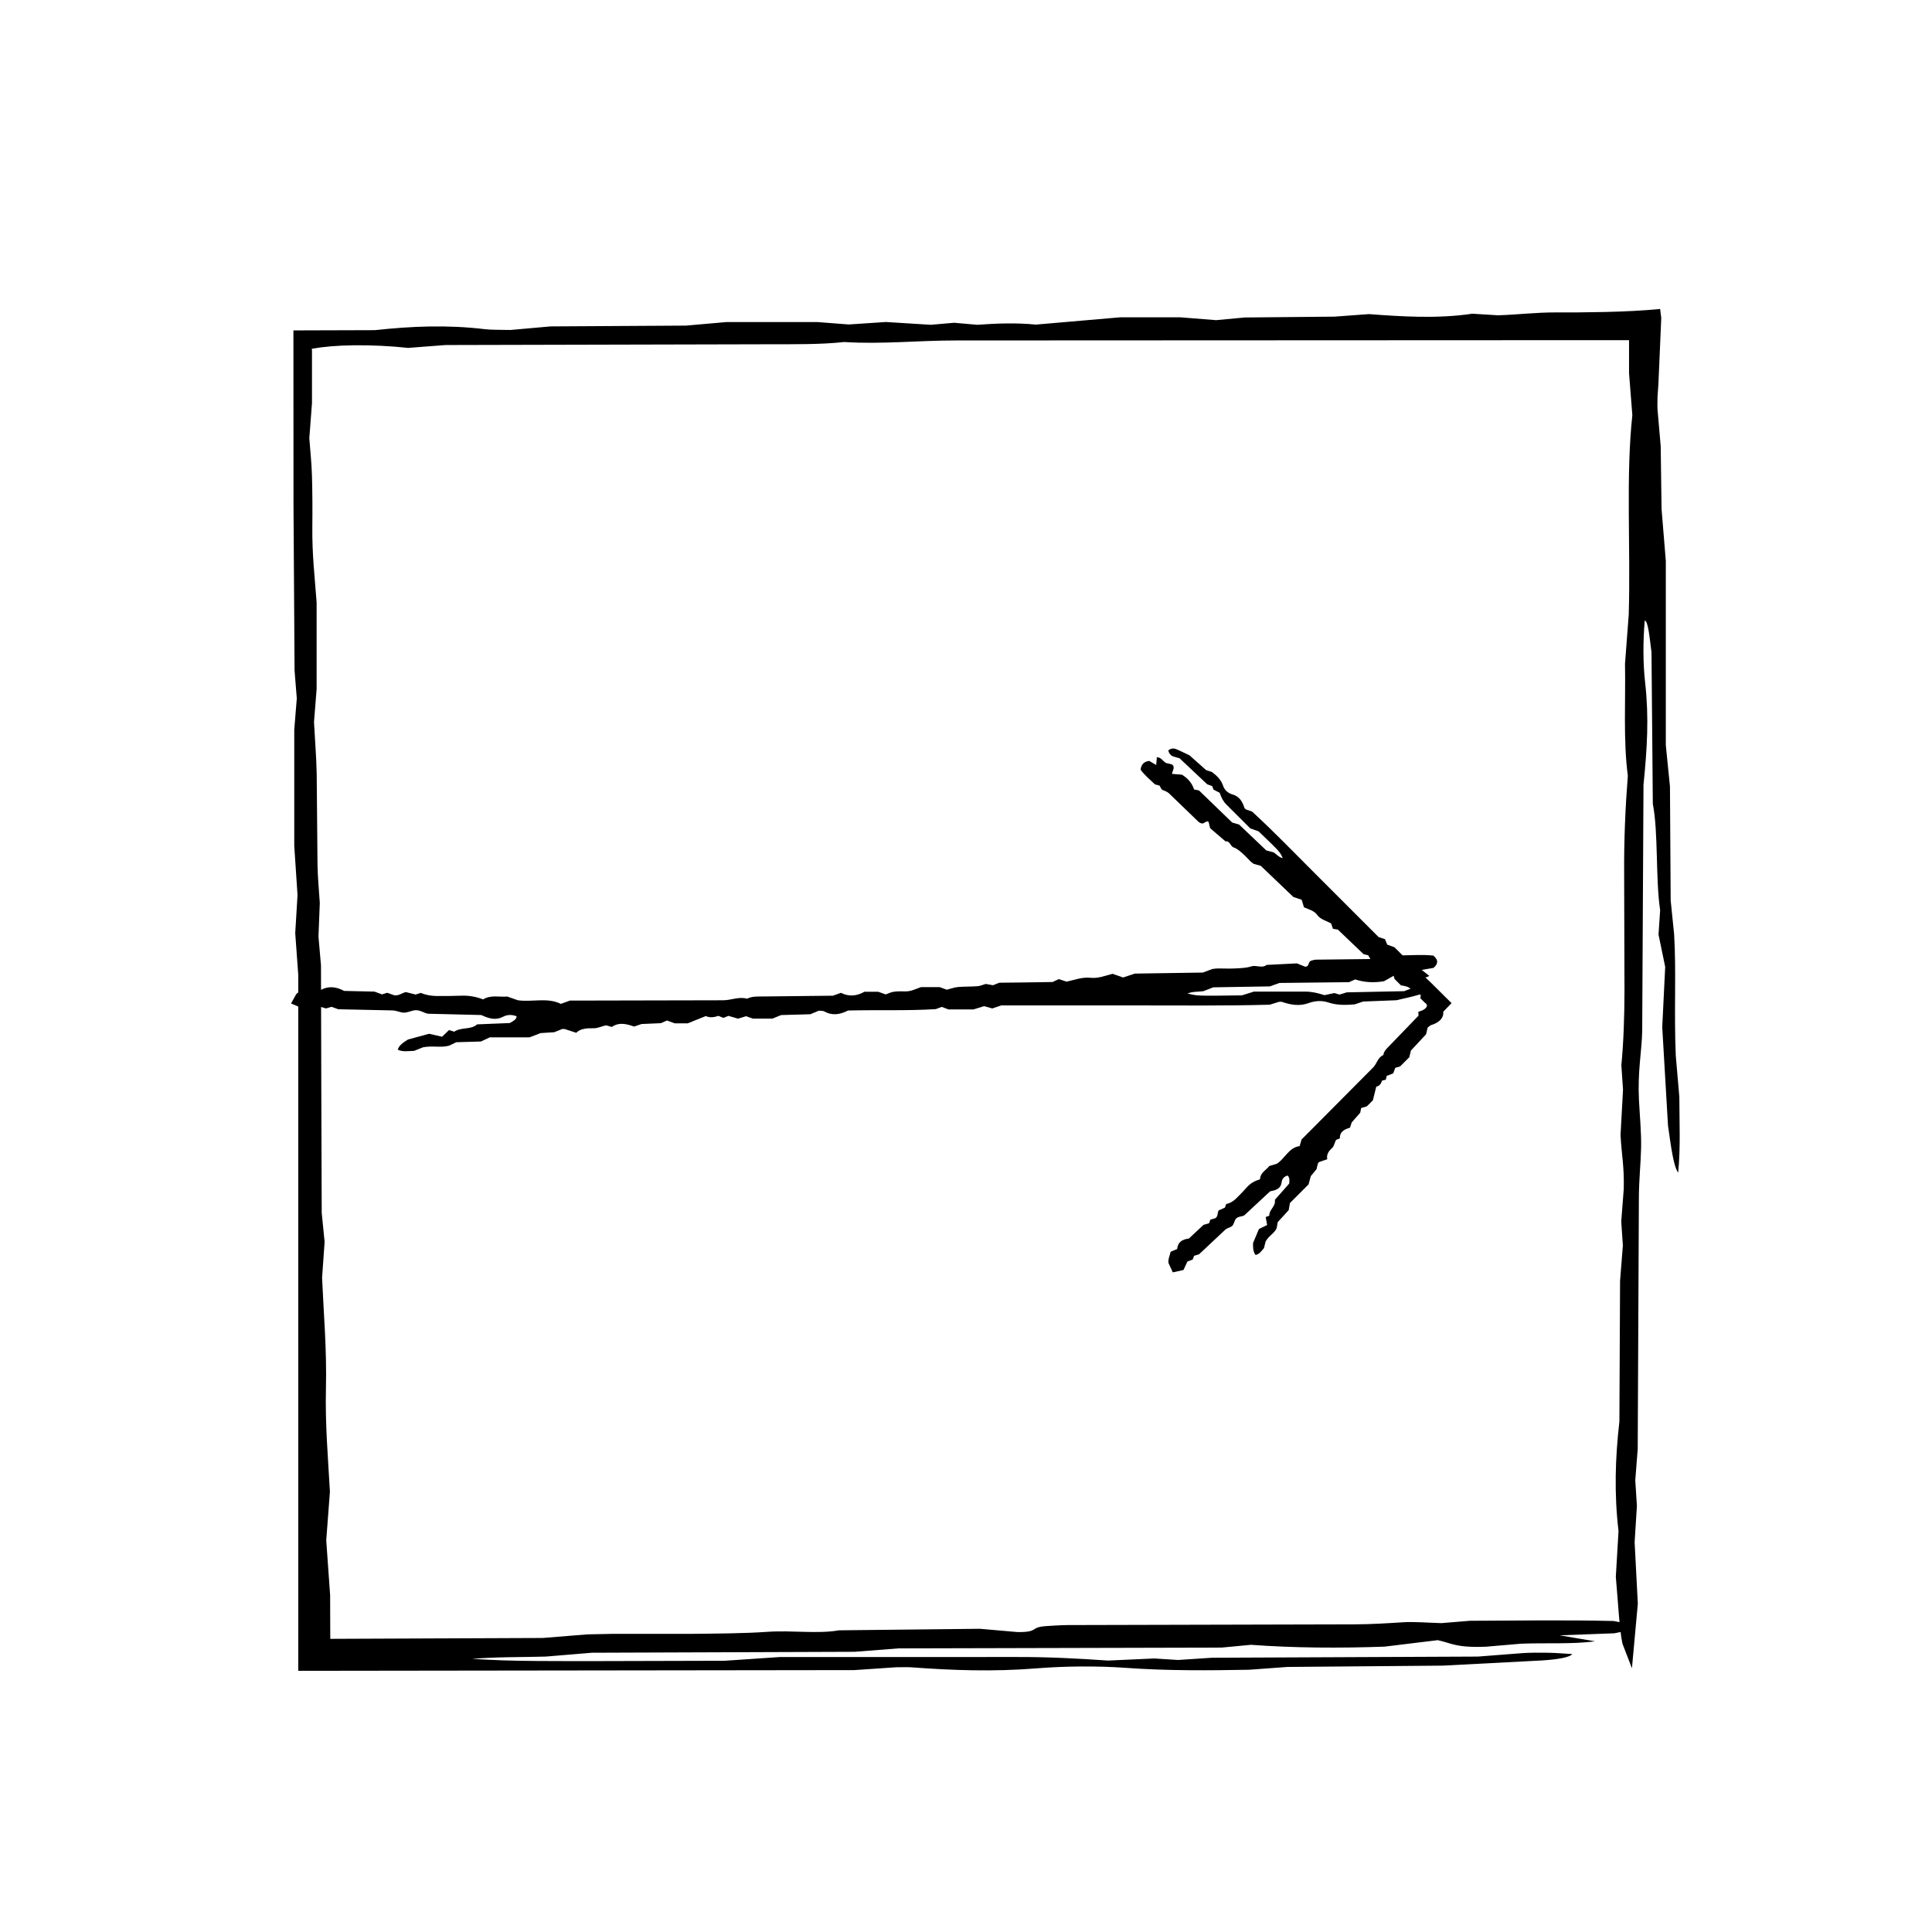 <?xml version="1.0" encoding="UTF-8"?>
<!-- The Best Svg Icon site in the world: iconSvg.co, Visit us! https://iconsvg.co -->
<svg fill="#000000" width="800px" height="800px" version="1.1" viewBox="144 144 512 512" xmlns="http://www.w3.org/2000/svg">
 <g>
  <path d="m229.26 465.45c0.336 3.41 0.539 5.414 0.766 7.672-0.203 2.918-0.418 5.984-0.672 9.496 0.406 9.438 1.266 18.848 1.023 29.383-0.215 9.508 0.523 17.824 1.055 27.293-0.273 3.586-0.578 7.699-0.977 12.914 0.242 3.367 0.535 7.531 1.031 14.52 0.02 3.856 0.039 7.703 0.039 11.582l56.324-0.23c3.516-0.289 7.656-0.621 11.809-0.953l6.816-0.141c6.887 0.004 13.801 0.004 20.652 0.004 6.801-0.082 14.035-0.102 20.191-0.535 6.438-0.457 13.383 0.598 19.02-0.402 12.535-0.137 25.078-0.277 37.363-0.406 3.449 0.301 6.492 0.562 9.93 0.867 5.836 0.059 3.113-1.254 7.562-1.578 1.605-0.086 3.754-0.273 5.918-0.277l75.703-0.188c4.672-0.012 8.836-0.293 13.184-0.562 2.676-0.172 6.297 0.133 9.98 0.238 1.531-0.125 3.621-0.301 7.547-0.621 11.754-0.039 25.355-0.25 38.094 0.055 6.902 1.246 5.543 2.277 0.211 3.258-4.516 0.168-8.906 0.332-14.504 0.539 3.812 0.645 6.594 1.117 9.371 1.582-5.992 0.828-13.316 0.359-19.695 0.645-3.223 0.277-6.309 0.539-9.199 0.789-8.066 0.312-9.105-0.945-12.785-1.734-4.559 0.555-9.145 1.113-14.082 1.715-11.965 0.434-24.082 0.352-35.43-0.484-2.539 0.242-4.559 0.434-7.727 0.734-27.457 0.066-56.086 0.133-85.562 0.207-3.41 0.262-7.57 0.586-11.723 0.91-22.949 0.086-45.875 0.168-69.648 0.25-3.523 0.297-7.617 0.637-12.234 1.02-6.133 0.18-13.156 0.055-19.496 0.609 12.148 0.664 12.148 0.664 66.902 0.5 3.894-0.266 8.148-0.551 14.695-0.992 19.48-0.004 41.262-0.004 63.047-0.004 8.148-0.012 15.75 0.379 23.879 0.941 3.719-0.168 8.012-0.363 12.246-0.555 2.16 0.137 4.301 0.277 6.297 0.402 3.32-0.215 6.535-0.43 8.973-0.59 23.758-0.105 46.691-0.207 70.488-0.312 3.523-0.277 7.594-0.59 11.855-0.918 2.074-0.133 4.559-0.141 6.793-0.098 2.176 0.039 4.238 0.227 6.367 0.352-0.629 0.867-3.844 1.422-7.996 1.688-7.492 0.395-15.23 0.797-26.324 1.375-11.234 0.102-26.145 0.223-41.137 0.348-3.098 0.227-6.273 0.457-10.172 0.742-10.645 0.195-21.699 0.297-32.914-0.516-7.336-0.523-15.922-0.453-23.508 0.152-11.43 0.922-22.258 0.523-33.109-0.281-0.984-0.074-2.289-0.012-4.039-0.012-2.637 0.176-5.82 0.395-11.062 0.75-47.879 0.066-97.395 0.125-147.36 0.191 0.004-6.586 0.004-13.422 0.004-20.258 0-55.051 0-110.11-0.004-164.21-0.309-4.195-0.527-7.352-0.801-11.023 0.16-2.637 0.348-5.789 0.609-10.086-0.223-3.289-0.504-7.512-0.867-13.027v-30.754c0.156-1.98 0.406-5.078 0.672-8.344-0.141-1.793-0.309-3.828-0.59-7.379-0.098-14.34-0.188-28.945-0.281-43.691-0.004-15.391-0.016-30.918-0.023-46.453l21.598-0.066c9.738-1.055 19.176-1.457 29.215-0.25 1.668 0.203 4.379 0.137 6.707 0.203 3.004-0.266 6.07-0.539 10.59-0.945 11.078-0.07 23.66-0.141 35.918-0.215 3.379-0.297 6.465-0.562 10.746-0.941h24.105c1.863 0.141 4.977 0.383 8.277 0.641 2.871-0.191 5.984-0.398 9.875-0.656 3.578 0.227 7.727 0.484 11.891 0.742 2.047-0.176 4.106-0.359 6.172-0.539 2.035 0.18 4.07 0.363 6.117 0.539 5.141-0.367 10.312-0.578 15.527-0.051 7.18-0.621 14.309-1.234 22.328-1.93h15.992c3.293 0.266 6.398 0.508 9.465 0.75 2.047-0.191 4.07-0.379 7.57-0.707 6.453-0.066 14.391-0.133 23.805-0.223 1.809-0.133 4.922-0.363 9.105-0.672 8.473 0.625 18.137 1.293 27.402-0.105 2.211 0.137 4.348 0.266 6.793 0.418 5.215-0.141 9.828-0.789 15.766-0.762 1.809 0 3.621-0.004 5.402-0.004 2.457-0.039 4.875-0.082 7.211-0.109 5.195-0.121 10.113-0.359 14.617-0.797 0.098 0.941 0.191 1.672 0.297 2.371-0.203 4.742-0.379 8.812-0.535 12.535-0.086 1.793-0.156 3.508-0.23 5.18-0.082 1.094-0.145 2.156-0.223 3.219 0 1.188-0.066 2.492 0.012 3.465 0.273 3.133 0.527 6.156 0.828 9.562 0.074 5.336 0.152 11.023 0.23 16.691 0.336 4.144 0.68 8.273 1.129 13.754v48.848c0.434 4.301 0.734 7.305 1.098 10.922 0.059 9.664 0.125 19.945 0.191 30.223 0.309 2.992 0.609 5.949 0.91 8.906 0.605 10.016-0.059 20.535 0.441 32.207 0.227 2.66 0.578 6.769 0.941 10.938 0.016 6.707 0.348 13.617-0.312 20.066-1.258-1.684-1.949-7.289-2.691-12.496-0.504-8.566-1.004-17.133-1.527-26.059 0.246-5.031 0.516-10.418 0.785-15.977-0.613-2.973-1.188-5.773-1.77-8.57l0.43-6.465c-1.238-8.176-0.449-20.531-1.941-28.191-0.121-13.871-0.246-27.504-0.352-40.195-0.555-4.223-0.898-8.238-1.797-8.359-0.473 5.648-0.453 11.496 0.117 16.488 1.043 9.246 0.523 17.406-0.438 27.039-0.105 20.379-0.223 42.145-0.344 65.344-0.121 5.273-1.234 10.602-0.863 18.121 0.215 4.254 0.656 8.695 0.57 12.777-0.102 4.293-0.562 8.398-0.586 13.125-0.105 21.781-0.203 43.559-0.309 66.648-0.152 1.926-0.395 5.031-0.648 8.312 0.117 1.879 0.262 4.031 0.434 6.762-0.16 2.637-0.359 5.754-0.605 9.637 0.242 4.613 0.52 9.961 0.848 16.293-0.488 5.344-1.027 11.273-1.562 17.109-0.875-2.273-1.613-4.191-2.516-6.535-0.828-3.914-1.129-10.777-1.754-17.703 0.207-3.547 0.457-7.785 0.715-12.133-1.16-9.75-0.891-19.352 0.23-28.988 0.059-12.383 0.121-25.008 0.18-37.332 0.262-3.293 0.508-6.344 0.742-9.352-0.145-2.168-0.297-4.309-0.434-6.344 0.246-3.168 0.484-6.266 0.664-8.594 0.172-5.934-0.578-9.094-0.848-14.34 0.188-3.465 0.422-7.738 0.656-12.004-0.145-2.144-0.293-4.293-0.438-6.465 0.586-6.144 0.812-12.879 0.828-19.703l-0.09-30.965c-0.059-9.215 0.328-17.84 0.977-26.07-1.25-9.441-0.559-20.098-0.75-29.668 0.359-4.75 0.68-8.918 0.988-13 0.535-17.887-0.805-36.672 0.957-52.891-0.312-3.977-0.555-7.055-0.875-11.156v-8.719l-16.641 0.004-161.66 0.074c-10.113-0.012-19.523 1.043-29.715 0.414-6.227 0.684-13.211 0.574-20.051 0.594-28.625 0.066-57.262 0.133-85.582 0.203-3.492 0.273-6.629 0.516-9.898 0.762-4.863-0.523-9.664-0.742-14.41-0.695-4.418 0.055-8.031 0.371-11.133 0.926l0.055 0.398v13.996c-0.262 3.422-0.492 6.535-0.707 9.309 0.258 3.441 0.594 6.481 0.695 9.766 0.137 4.481 0.152 9.16 0.105 13.719-0.07 7.352 0.621 13.141 1.137 20v22.973c-0.281 3.578-0.523 6.637-0.695 8.781 0.277 5.109 0.629 9.352 0.715 13.77 0.074 7.984 0.141 16.066 0.215 24.051 0.055 3.281 0.371 6.438 0.605 10.102-0.105 2.625-0.227 5.789-0.348 8.941 0.176 2.062 0.359 4.106 0.664 7.578 0.039 20.336 0.113 42.07 0.195 65.637z"/>
  <path d="m422.95 404.24c0.734-0.336 1.164-0.539 1.652-0.766 0.629 0.207 1.289 0.418 2.039 0.672 2.031-0.406 4.062-1.258 6.328-1.023 2.047 0.215 3.84-0.523 5.879-1.055 0.766 0.273 1.656 0.578 2.781 0.977 0.727-0.242 1.617-0.535 3.125-1.031 5.531-0.086 11.688-0.172 18.008-0.273 0.754-0.289 1.648-0.621 2.543-0.953 0.488-0.051 0.973-0.137 1.465-0.141 1.48-0.004 2.973 0.086 4.445 0.004 1.465-0.082 3.027-0.102 4.348-0.535 1.387-0.457 2.883 0.598 4.09-0.402 2.699-0.137 5.402-0.277 8.047-0.406 0.742 0.301 1.402 0.562 2.141 0.867 1.254 0.059 0.672-1.254 1.629-1.578 0.344-0.086 0.805-0.273 1.273-0.277l16.297-0.188c1.004-0.012 1.898-0.293 2.836-0.562 0.574-0.172 1.355 0.133 2.152 0.238 0.328-0.125 0.777-0.301 1.621-0.621 2.527-0.039 5.457-0.25 8.203 0.055 1.484 1.246 1.188 2.277 0.047 3.258-0.973 0.168-1.918 0.332-3.125 0.539 0.82 0.645 1.414 1.117 2.016 1.582-1.289 0.828-2.863 0.359-4.238 0.645-0.699 0.277-1.359 0.539-1.984 0.789-1.738 0.312-1.961-0.945-2.754-1.734-0.977 0.555-1.969 1.113-3.031 1.715-2.574 0.434-5.184 0.352-7.629-0.484-0.543 0.242-0.984 0.434-1.664 0.734-5.914 0.066-12.078 0.133-18.426 0.207-0.734 0.266-1.629 0.586-2.523 0.91-4.938 0.086-9.879 0.168-15 0.25-0.754 0.293-1.637 0.637-2.629 1.02-1.32 0.18-2.832 0.055-4.195 0.609 2.613 0.664 2.613 0.664 14.398 0.5 0.84-0.266 1.758-0.551 3.168-0.992 4.191-0.004 8.883-0.004 13.566-0.004 1.758-0.012 3.394 0.379 5.144 0.941 0.801-0.168 1.723-0.363 2.629-0.555 0.469 0.137 0.934 0.277 1.359 0.402 0.719-0.215 1.406-0.43 1.934-0.59 5.113-0.105 10.051-0.207 15.18-0.312 0.754-0.277 1.629-0.645 2.551-0.918 0.449-0.133 0.984-0.141 1.461-0.098 0.469 0.039 0.91 0.227 1.371 0.352-0.137 0.867-0.828 1.422-1.723 1.688-1.605 0.473-3.273 0.805-5.668 1.375-2.418 0.102-5.629 0.223-8.855 0.348-0.672 0.227-1.352 0.457-2.191 0.742-2.293 0.195-4.676 0.297-7.09-0.516-1.578-0.523-3.426-0.453-5.059 0.152-2.457 0.922-4.793 0.523-7.129-0.281-0.211-0.074-0.492-0.012-0.871-0.012-0.562 0.176-1.254 0.395-2.383 0.75-11.637 0.328-23.723 0.188-35.816 0.191-11.855 0-23.703 0-35.355 0.004-0.902 0.309-1.578 0.527-2.371 0.801-0.562-0.16-1.246-0.348-2.172-0.609-0.715 0.223-1.617 0.504-2.812 0.867h-6.621c-0.422-0.156-1.094-0.406-1.793-0.672-0.383 0.141-0.82 0.309-1.586 0.59-7.531 0.473-15.426 0.172-23.227 0.367-2.098 1.055-4.125 1.457-6.293 0.25-0.359-0.203-0.941-0.137-1.441-0.203-0.645 0.266-1.309 0.539-2.277 0.945-2.387 0.07-5.098 0.141-7.734 0.215-0.73 0.297-1.391 0.562-2.312 0.941h-5.188c-0.402-0.141-1.074-0.383-1.785-0.641-0.621 0.191-1.293 0.398-2.125 0.656-0.77-0.227-1.668-0.488-2.562-0.742l-1.328 0.539-1.32-0.539c-1.102 0.367-2.215 0.578-3.34 0.051-1.547 0.621-3.082 1.234-4.805 1.93h-3.445c-0.711-0.266-1.375-0.516-2.035-0.75-0.438 0.191-0.875 0.379-1.629 0.707-1.391 0.066-3.098 0.133-5.129 0.223-0.387 0.133-1.062 0.363-1.961 0.672-1.824-0.625-3.906-1.293-5.906 0.105-0.48-0.137-0.938-0.266-1.461-0.418-1.125 0.141-2.117 0.789-3.391 0.762-1.723-0.035-3.457 0.059-4.586 1.203-1.246-0.406-2.141-0.699-3.031-0.988-0.258 0-0.535-0.059-0.742 0.012-0.648 0.262-1.324 0.527-2.062 0.828-1.148 0.074-2.371 0.152-3.594 0.227-0.898 0.344-1.785 0.684-2.961 1.133h-10.52c-0.926 0.434-1.57 0.734-2.352 1.098-2.082 0.059-4.297 0.125-6.508 0.191l-1.918 0.91c-2.156 0.605-4.418-0.059-6.934 0.441-0.57 0.23-1.457 0.578-2.352 0.941-1.445 0.02-2.934 0.348-4.324-0.312 0.363-1.258 1.57-1.949 2.691-2.691 1.844-0.504 3.688-1.004 5.613-1.527 1.082 0.246 2.242 0.516 3.441 0.785 0.641-0.613 1.238-1.188 1.844-1.77l1.391 0.43c1.758-1.246 4.418-0.449 6.066-1.941 2.988-0.121 5.926-0.242 8.656-0.352 0.91-0.555 1.773-0.898 1.797-1.797-1.215-0.473-2.473-0.453-3.551 0.109-1.988 1.047-3.742 0.523-5.82-0.434-4.387-0.105-9.074-0.227-14.07-0.344-1.133-0.125-2.281-1.234-3.894-0.863-0.918 0.215-1.875 0.656-2.754 0.57-0.922-0.102-1.805-0.562-2.828-0.586-4.691-0.102-9.375-0.203-14.355-0.309-0.414-0.145-1.082-0.395-1.789-0.648-0.402 0.117-0.863 0.258-1.449 0.434-0.57-0.16-1.238-0.359-2.074-0.605-0.992 0.242-2.144 0.52-3.508 0.848-1.152-0.488-2.422-1.027-3.684-1.562 0.492-0.875 0.902-1.613 1.406-2.516 0.84-0.832 2.316-1.129 3.812-1.754 0.762 0.207 1.672 0.457 2.609 0.715 2.102-1.16 4.168-0.887 6.242 0.23 2.664 0.059 5.379 0.121 8.039 0.18 0.711 0.266 1.367 0.504 2.012 0.742 0.469-0.145 0.934-0.297 1.367-0.434 0.68 0.246 1.352 0.484 1.848 0.664 1.273 0.172 1.961-0.578 3.082-0.848 0.746 0.188 1.668 0.422 2.59 0.656l1.387-0.438c1.324 0.578 2.777 0.812 4.246 0.828 2.215 0.023 4.445-0.023 6.664-0.09 1.984-0.059 3.844 0.324 5.613 0.977 2.031-1.25 4.324-0.559 6.387-0.75 1.023 0.363 1.918 0.68 2.801 0.988 3.848 0.535 7.894-0.805 11.387 0.957 0.871-0.312 1.547-0.555 2.438-0.875 1.77 0 3.738 0 5.715-0.004l34.809-0.074c2.176 0.012 4.203-1.043 6.398-0.414 1.344-0.684 2.84-0.574 4.316-0.594 6.16-0.066 12.328-0.133 18.426-0.203 0.75-0.273 1.426-0.516 2.133-0.762 2.125 1.074 4.203 0.863 6.227-0.289h3.633c0.734 0.262 1.406 0.5 2.004 0.707 0.734-0.258 1.391-0.594 2.102-0.699 0.957-0.133 1.969-0.145 2.953-0.102 1.578 0.07 2.832-0.621 4.301-1.137h4.941c0.77 0.281 1.43 0.523 1.895 0.695 1.098-0.277 2.012-0.629 2.961-0.715 1.723-0.145 3.465-0.086 5.18-0.215 0.711-0.055 1.387-0.371 2.176-0.605 0.562 0.105 1.246 0.227 1.926 0.348 0.441-0.176 0.887-0.359 1.633-0.664 4.414-0.035 9.098-0.113 14.168-0.191z"/>
  <path d="m498.56 390.36c-0.586-0.102-0.934-0.16-1.32-0.227-0.145-0.441-0.309-0.906-0.488-1.43-1.238-0.672-2.797-1.012-3.688-2.246-0.805-1.117-2.176-1.426-3.5-2.012-0.168-0.551-0.363-1.188-0.609-1.996-0.516-0.168-1.145-0.379-2.195-0.734-2.656-2.535-5.613-5.356-8.641-8.258-0.559-0.152-1.211-0.332-1.867-0.52-0.266-0.195-0.555-0.363-0.785-0.59-0.707-0.691-1.34-1.449-2.086-2.086-0.734-0.637-1.484-1.352-2.414-1.664-0.977-0.324-0.934-1.777-2.207-1.633-1.367-1.168-2.727-2.344-4.066-3.488-0.133-0.559-0.25-1.059-0.387-1.613-0.551-0.629-1.199 0.57-1.883 0.352-0.215-0.105-0.562-0.188-0.785-0.402l-7.785-7.512c-0.48-0.469-1.098-0.691-1.734-0.938-0.387-0.145-0.539-0.73-0.84-1.176-0.246-0.066-0.574-0.152-1.199-0.316-1.211-1.164-2.734-2.394-3.809-3.891 0.18-1.57 1.055-2.172 2.289-2.328 0.574 0.336 1.133 0.664 1.844 1.082 0.07-0.836 0.121-1.449 0.176-2.066 1.184 0.023 1.594 1.094 2.438 1.535 0.523 0.125 1.023 0.25 1.492 0.367 1.039 0.59 0.25 1.586 0.07 2.516 0.852 0.07 1.715 0.137 2.629 0.211 1.516 0.906 2.684 2.188 3.238 3.918 0.422 0.086 0.766 0.152 1.301 0.262 2.828 2.727 5.762 5.566 8.793 8.5 0.527 0.156 1.18 0.348 1.828 0.539 2.379 2.258 4.746 4.516 7.215 6.856 0.559 0.145 1.215 0.316 1.953 0.52 0.746 0.488 1.367 1.289 2.402 1.535-0.75-1.699-0.75-1.699-6.402-7.109-0.578-0.207-1.211-0.434-2.191-0.781-1.969-1.965-4.168-4.16-6.375-6.363-0.828-0.82-1.324-1.859-1.742-3.078-0.504-0.258-1.066-0.551-1.633-0.84-0.121-0.316-0.242-0.629-0.348-0.926-0.492-0.18-0.969-0.352-1.328-0.488-2.473-2.328-4.863-4.57-7.34-6.902-0.551-0.156-1.219-0.312-1.844-0.543-0.301-0.117-0.555-0.363-0.746-0.621-0.191-0.25-0.266-0.59-0.395-0.898 0.676-0.551 1.395-0.621 2-0.387 1.09 0.422 2.109 0.969 3.637 1.684 1.199 1.074 2.797 2.488 4.398 3.91 0.473 0.156 0.957 0.312 1.559 0.504 1.211 0.941 2.398 1.984 2.961 3.688 0.367 1.113 1.289 1.926 2.484 2.262 1.797 0.508 2.621 1.875 3.144 3.543 0.051 0.152 0.227 0.242 0.402 0.418 0.387 0.137 0.867 0.309 1.648 0.586 5.691 5.223 11.262 11.004 16.938 16.672l16.586 16.586c0.641 0.207 1.125 0.363 1.684 0.543 0.152 0.379 0.336 0.828 0.59 1.445 0.488 0.176 1.113 0.406 1.93 0.707 0.906 0.906 1.945 1.949 3.102 3.109 0.09 0.312 0.227 0.801 0.367 1.32 0.289 0.086 0.609 0.176 1.176 0.336 3.578 3.027 6.984 6.613 10.473 10.039l-2.207 2.297c0.203 1.285-0.707 2.766-3.16 3.508-0.402 0.117-0.656 0.465-0.988 0.711-0.098 0.469-0.195 0.957-0.398 1.734-1.238 1.34-2.648 2.852-4.019 4.328-0.133 0.551-0.258 1.055-0.422 1.754-0.691 0.684-1.496 1.492-2.434 2.434-0.293 0.086-0.777 0.23-1.289 0.383-0.156 0.422-0.324 0.887-0.535 1.457-0.52 0.207-1.125 0.441-1.727 0.68l-0.242 1.004-0.996 0.238c-0.258 0.781-0.629 1.449-1.531 1.602-0.293 1.16-0.574 2.324-0.898 3.617-0.484 0.484-1.059 1.059-1.613 1.617-0.523 0.145-1.008 0.289-1.484 0.422-0.074 0.336-0.145 0.68-0.266 1.266-0.609 0.695-1.367 1.547-2.254 2.559-0.09 0.281-0.242 0.75-0.441 1.391-1.301 0.414-2.746 0.922-2.695 2.84-0.324 0.125-0.629 0.246-0.984 0.387-0.422 0.625-0.434 1.551-1.055 2.133-0.828 0.781-1.578 1.664-1.293 3.008-0.875 0.297-1.5 0.508-2.125 0.719-0.117 0.121-0.297 0.211-0.336 0.359-0.145 0.488-0.25 0.992-0.383 1.551-0.488 0.59-1.004 1.219-1.527 1.848-0.176 0.66-0.352 1.316-0.59 2.191l-4.934 4.934c-0.133 0.742-0.223 1.254-0.328 1.879-0.938 1.02-1.926 2.106-2.918 3.195l-0.258 1.543c-0.586 1.441-2.117 2.031-2.941 3.566-0.105 0.434-0.273 1.098-0.438 1.77-0.664 0.695-1.133 1.621-2.246 1.809-0.727-1.062-0.645-2.117-0.645-3.168 0.516-1.219 1.023-2.438 1.559-3.707 0.684-0.332 1.414-0.695 2.172-1.059-0.133-0.734-0.262-1.426-0.383-2.117l0.957-0.348c-0.055-1.703 1.758-2.394 1.477-4.219 1.316-1.492 2.606-2.953 3.809-4.312 0.035-0.816 0.195-1.465-0.43-2.117-0.906 0.238-1.48 0.84-1.582 1.75-0.195 1.672-1.387 2.133-3.043 2.422-2.137 1.984-4.414 4.098-6.84 6.359-0.621 0.441-1.945 0.195-2.434 1.223-0.281 0.574-0.418 1.34-0.891 1.688-0.504 0.367-1.25 0.453-1.742 0.918-2.266 2.133-4.539 4.262-6.949 6.519-0.301 0.086-0.781 0.227-1.301 0.379-0.105 0.277-0.223 0.59-0.371 0.988-0.383 0.152-0.836 0.324-1.402 0.543-0.297 0.637-0.641 1.371-1.047 2.242-0.887 0.195-1.863 0.414-2.832 0.625-0.387-0.848-0.715-1.562-1.117-2.434-0.191-0.984 0.297-1.883 0.551-3.031 0.508-0.211 1.109-0.465 1.727-0.719 0.16-1.805 1.328-2.586 3.094-2.766 1.293-1.211 2.613-2.438 3.898-3.641 0.52-0.145 0.992-0.289 1.465-0.422 0.117-0.324 0.227-0.641 0.332-0.945 0.5-0.145 0.973-0.293 1.34-0.398 0.727-0.48 0.508-1.328 0.852-2.047 0.484-0.215 1.078-0.484 1.672-0.75l0.344-0.957c1.031-0.207 1.875-0.73 2.574-1.406 1.062-1.027 2.07-2.106 3.062-3.195 0.891-0.969 2.035-1.57 3.324-1.941 0.07-1.84 1.633-2.43 2.465-3.531 0.734-0.223 1.379-0.418 2.016-0.609 2.188-1.426 3.129-4.277 6.016-4.664 0.188-0.629 0.332-1.117 0.523-1.77 0.828-0.828 1.754-1.758 2.676-2.68l16.273-16.383c1.027-1.012 1.234-2.711 2.711-3.289 0.145-1.117 0.934-1.75 1.602-2.449 2.59-2.676 5.168-5.356 7.723-8.004 0-0.383-0.023-0.707-0.059-1.023 2.035-0.539 2.785-1.559 1.941-2.266l-0.105-0.035c-0.441-0.441-0.891-0.891-1.309-1.309 0.07-0.301 0.105-0.59 0.125-0.867-0.59-0.238-1.223-0.387-1.594-0.609-0.5-0.312-0.867-0.656-1.164-1.023-0.504-0.598-1.605-0.734-2.508-0.906-0.543-0.539-1.133-1.129-1.676-1.676-0.16-0.555-0.309-1.039-0.398-1.375-0.711-0.316-1.387-0.504-1.895-0.887-0.91-0.707-1.684-1.566-2.586-2.277-0.367-0.297-0.918-0.383-1.445-0.59-0.191-0.336-0.43-0.746-0.66-1.152-0.332-0.086-0.672-0.16-1.234-0.301-2.102-2.023-4.348-4.168-6.793-6.492z"/>
 </g>
</svg>